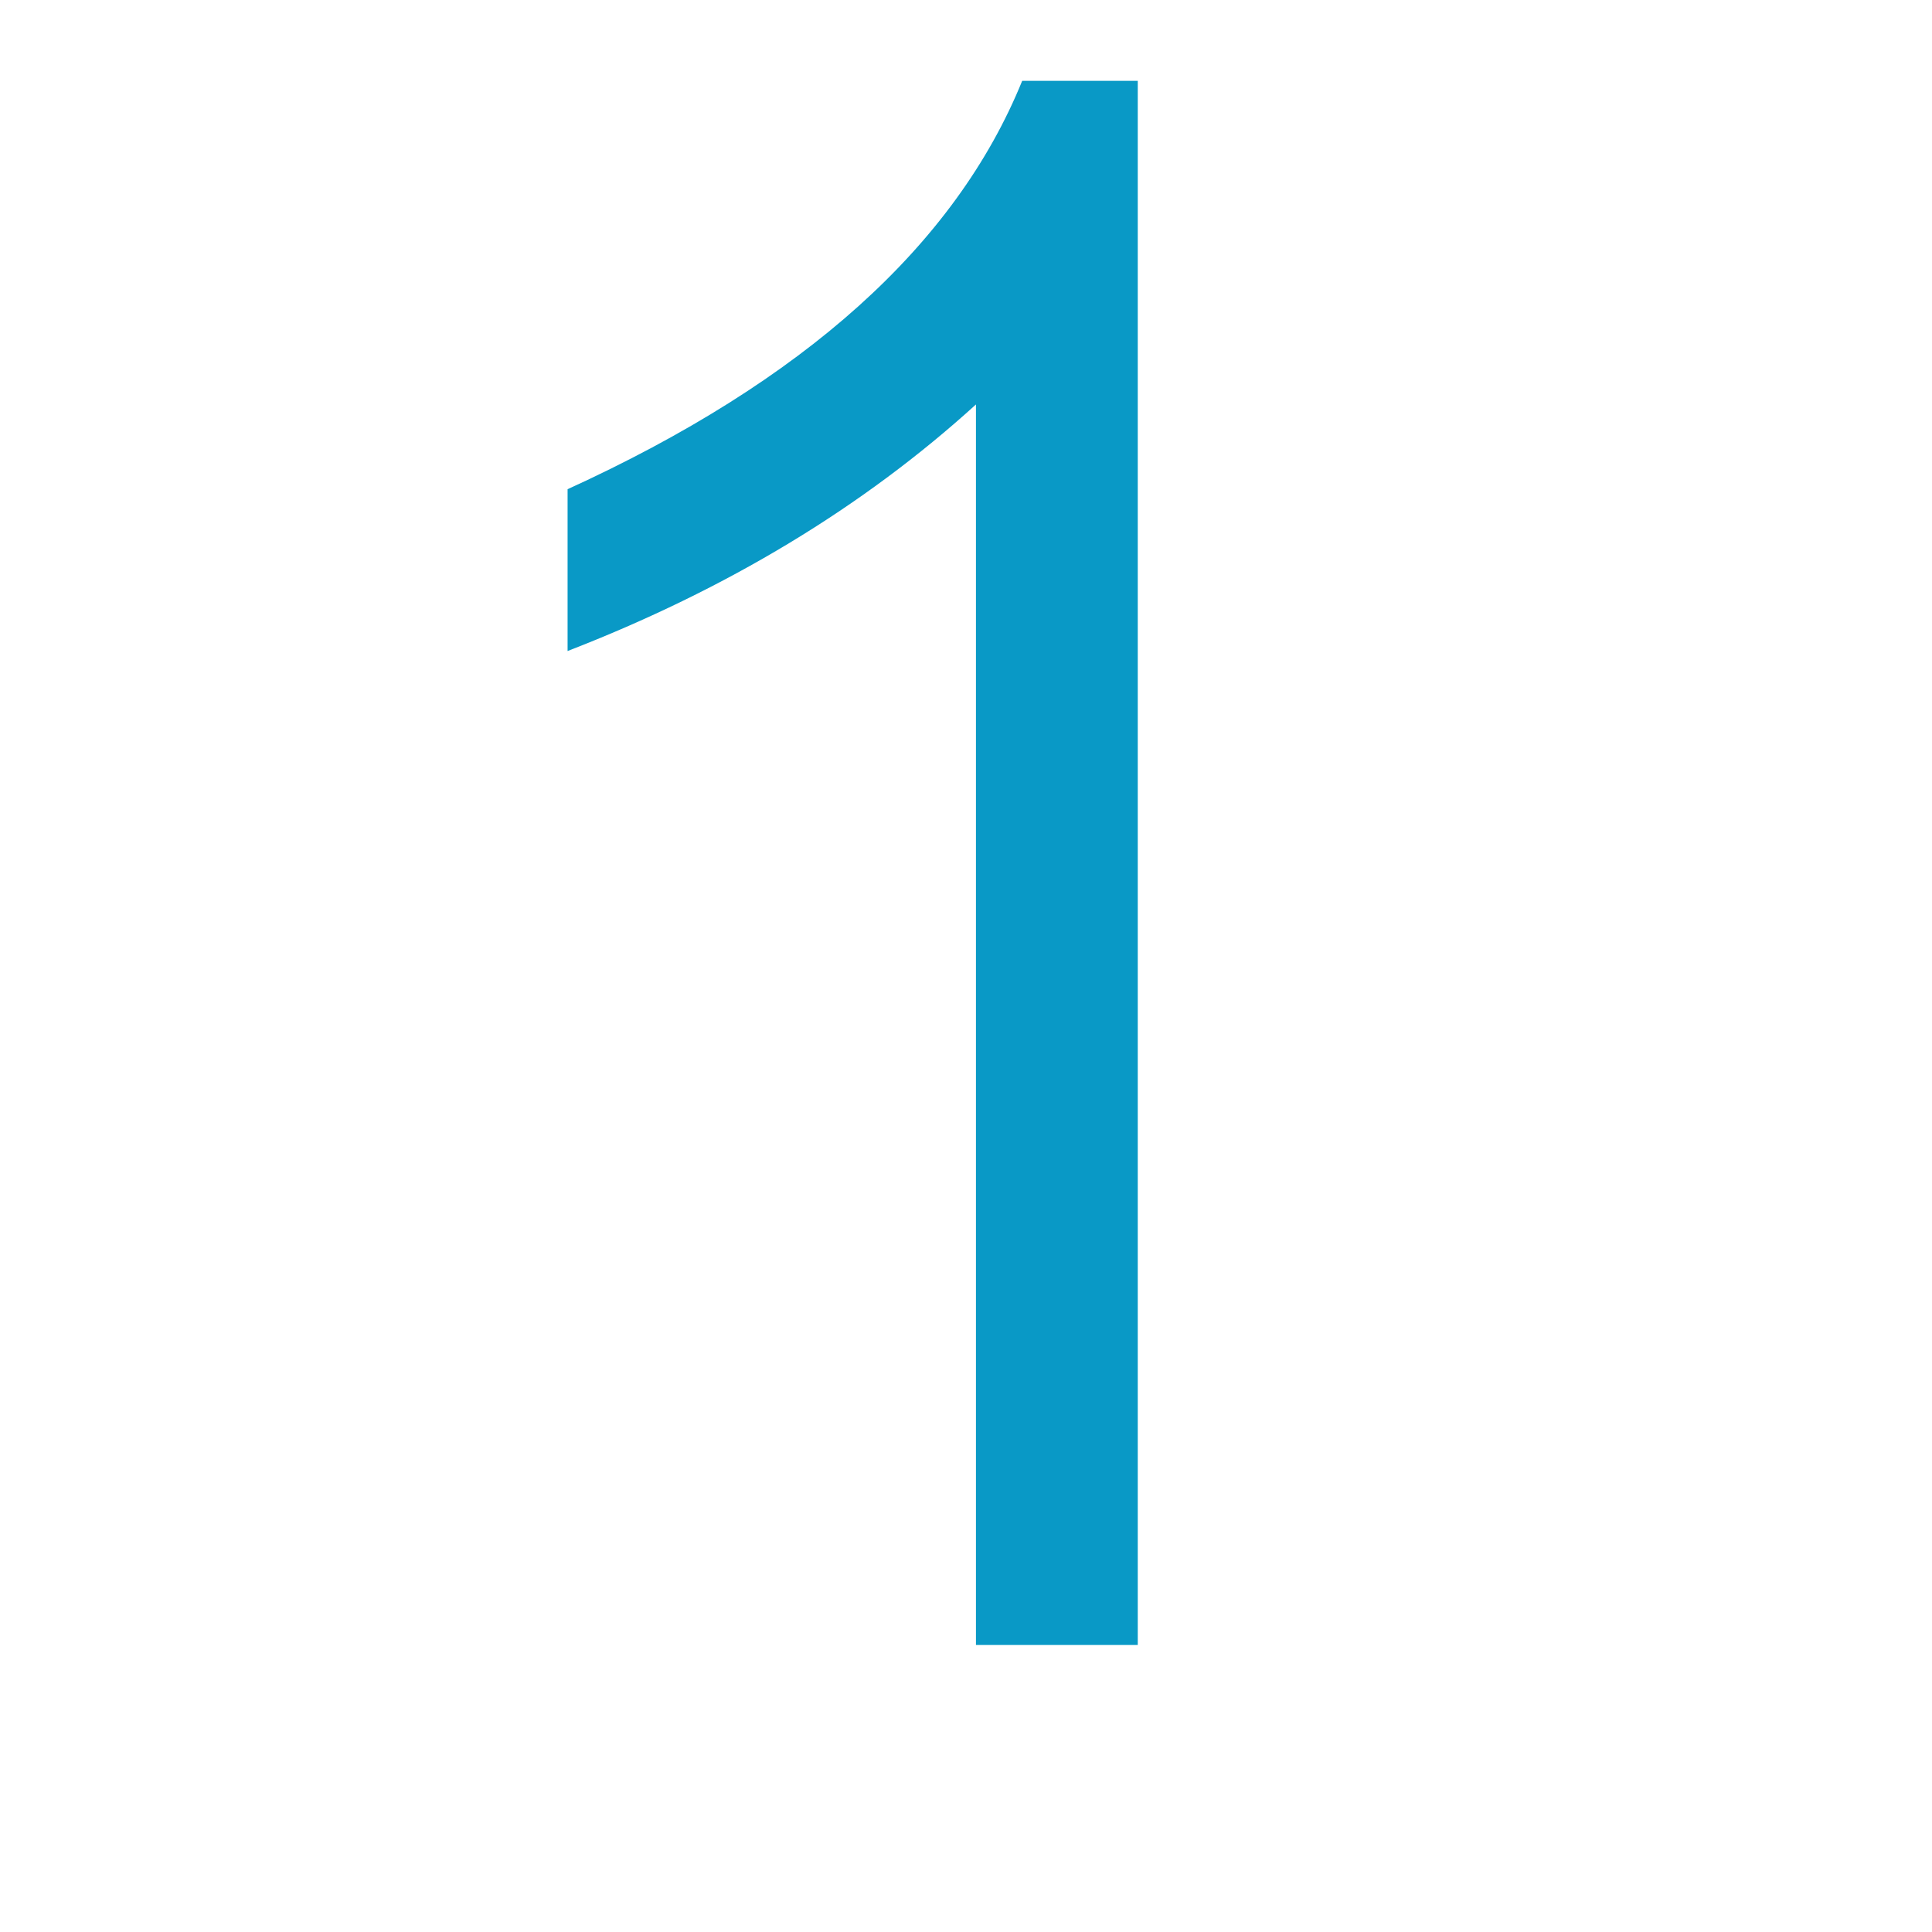 <?xml version="1.0" standalone="no"?><!DOCTYPE svg PUBLIC "-//W3C//DTD SVG 1.1//EN" "http://www.w3.org/Graphics/SVG/1.1/DTD/svg11.dtd"><svg t="1659168691304" class="icon" viewBox="0 0 1024 1024" version="1.1" xmlns="http://www.w3.org/2000/svg" p-id="4049" xmlns:xlink="http://www.w3.org/1999/xlink" width="200" height="200"><defs><style type="text/css">@font-face { font-family: feedback-iconfont; src: url("//at.alicdn.com/t/font_1031158_u69w8yhxdu.woff2?t=1630033759944") format("woff2"), url("//at.alicdn.com/t/font_1031158_u69w8yhxdu.woff?t=1630033759944") format("woff"), url("//at.alicdn.com/t/font_1031158_u69w8yhxdu.ttf?t=1630033759944") format("truetype"); }
</style></defs><path d="M517.278 214.368c-59.904 54.465-132.048 98.016-216.448 130.688l0-85.76c125.232-57.184 205.552-129.328 240.959-216.464l61.247 0 0 829.056-85.76 0L517.277 214.368z" p-id="4050" fill="#0999c6"></path></svg>